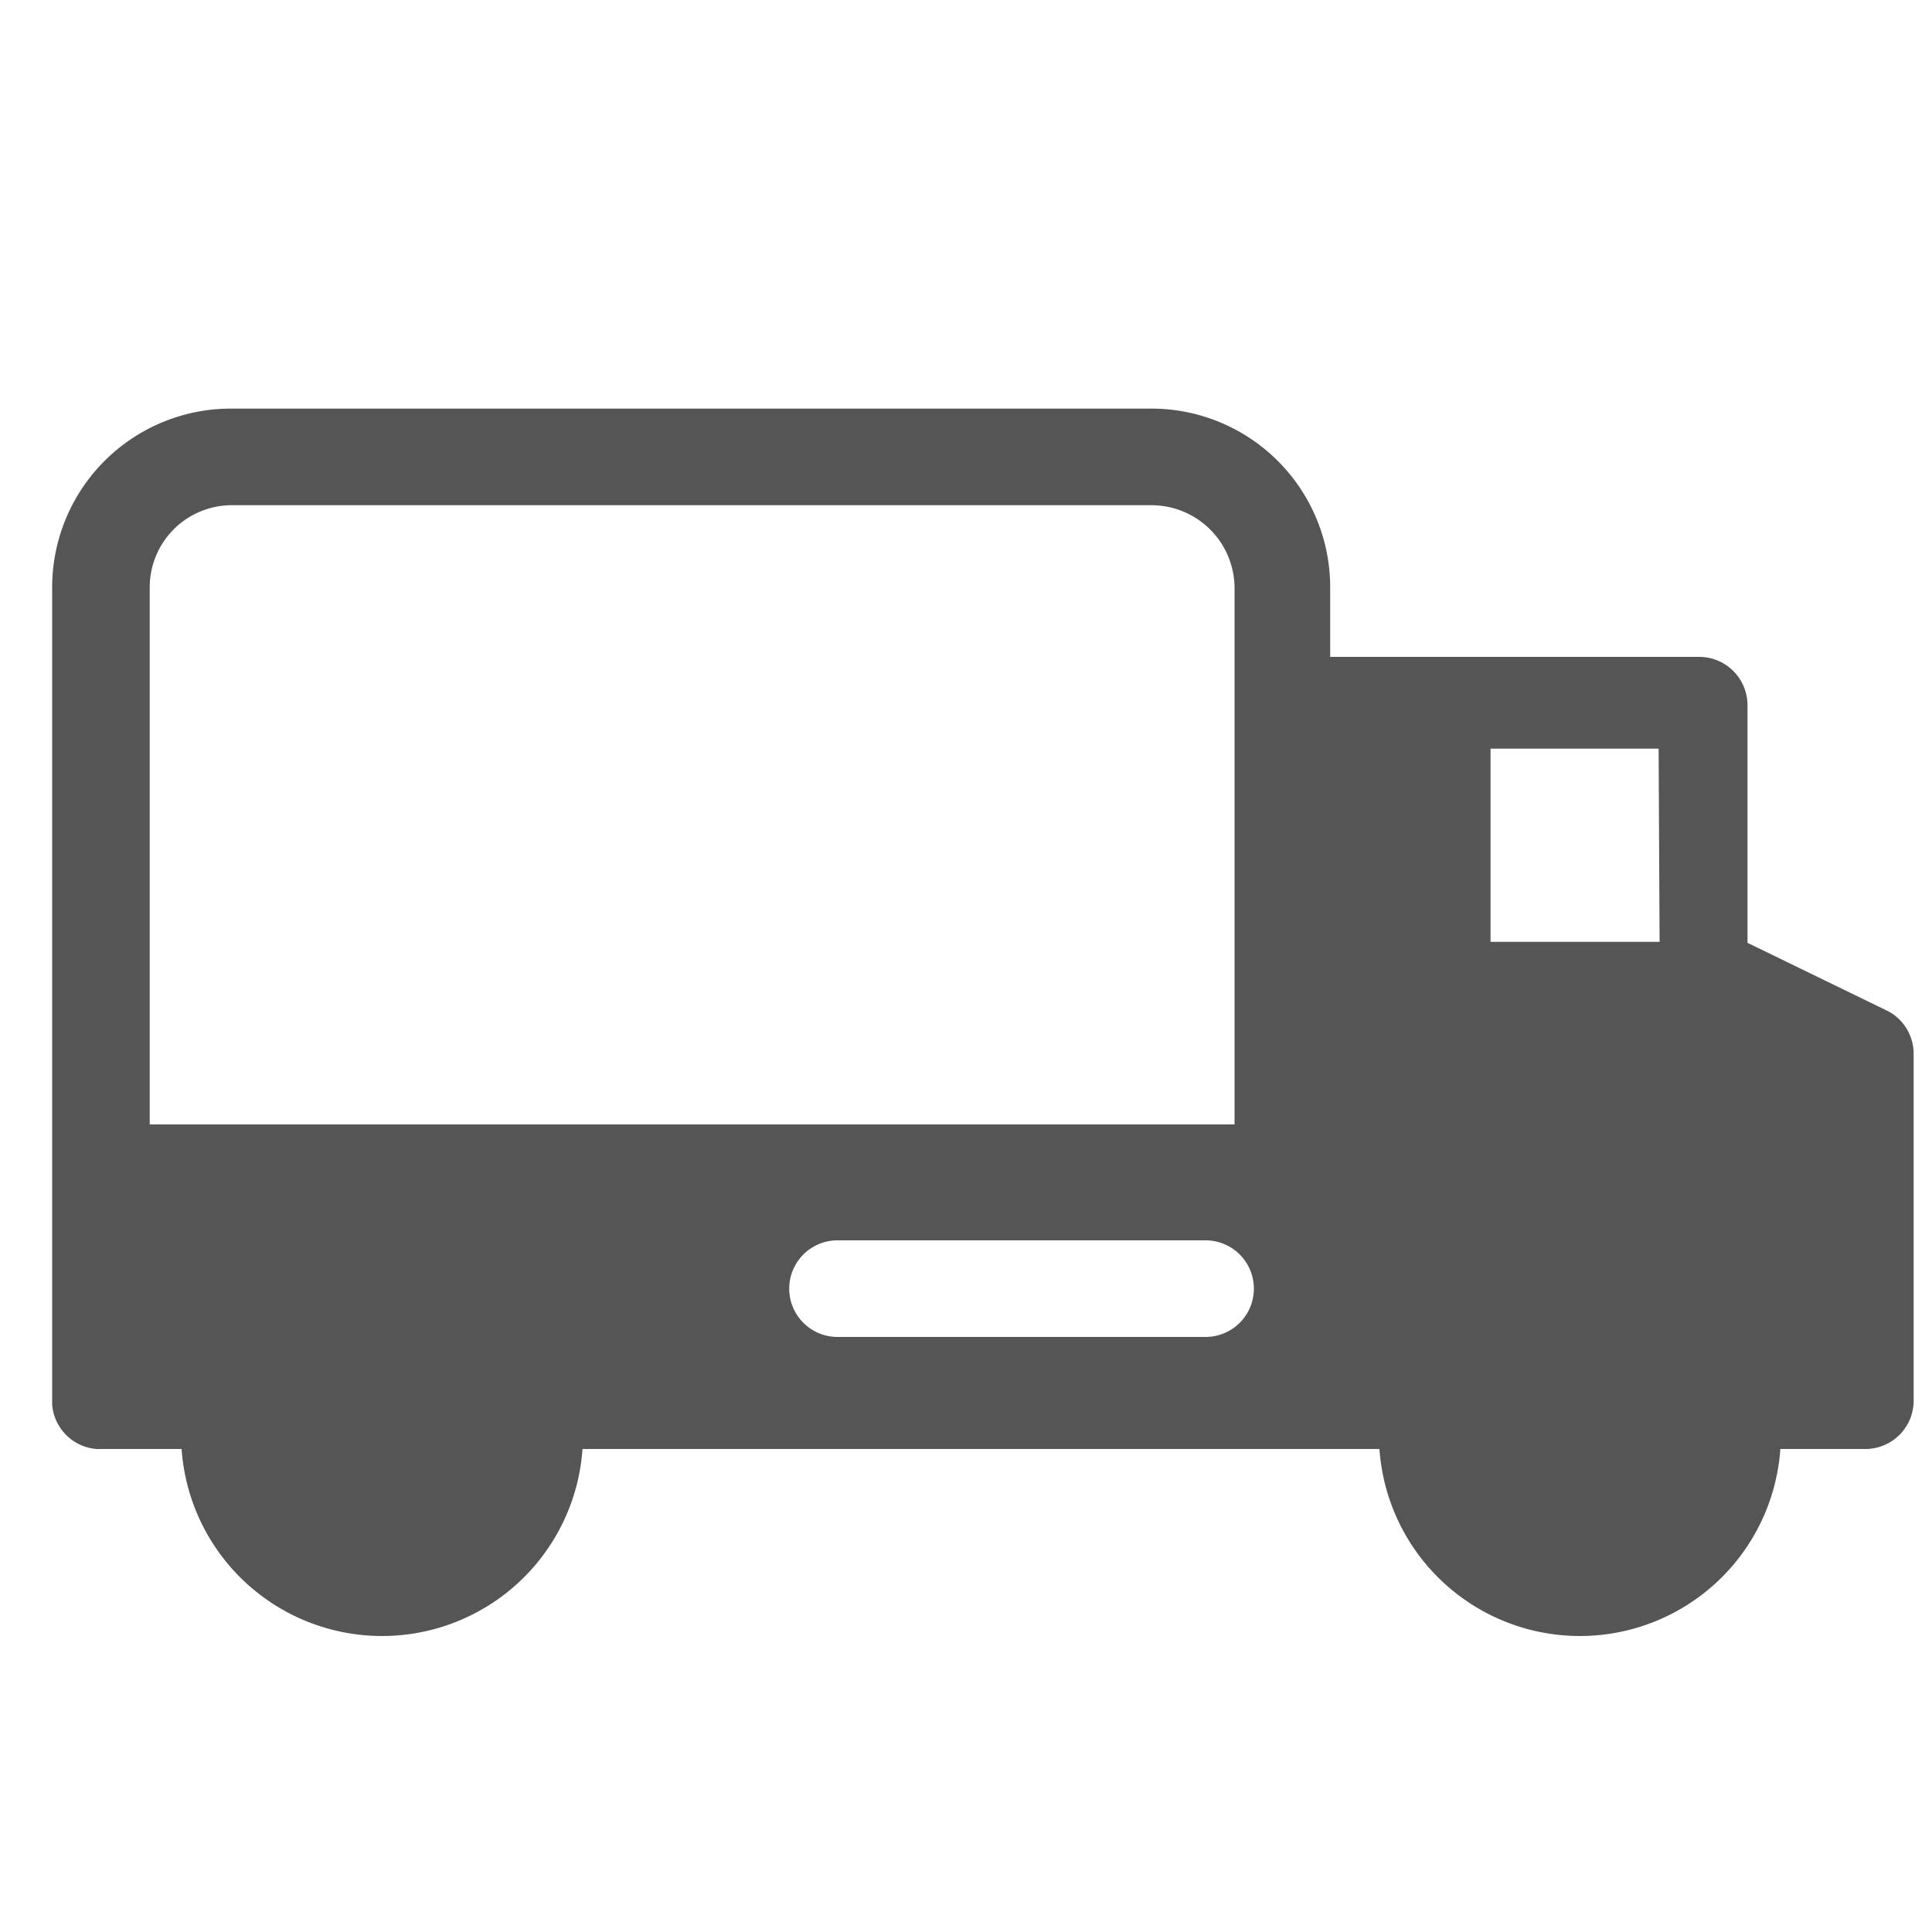 <svg xmlns="http://www.w3.org/2000/svg" viewBox="0 0 20 20"><defs><style>.cls-1{fill:#545554;}</style></defs><title>258. Truck Games</title><g id="Шар_9" data-name="Шар 9"><g id="_41-80-2" data-name="41-80"><path class="cls-1" d="M19.55,10.47l-1.46-.71V7.3a.5.5,0,0,0-.5-.5H13.77V6.08a1.85,1.85,0,0,0-1.86-1.85H2.4A1.85,1.85,0,0,0,.54,6.08v8.46A.5.5,0,0,0,1,15h.88v0a2.08,2.08,0,0,0,4.15,0s0,0,0,0h8.25v0a2.08,2.08,0,0,0,4.15,0s0,0,0,0h.88a.5.5,0,0,0,.5-.5V10.92A.5.5,0,0,0,19.55,10.47Zm-18,1.17V6.08a.85.85,0,0,1,.86-.85h9.51a.86.86,0,0,1,.86.85v5.56Zm10.94,2.2H8.67a.5.5,0,1,1,0-1h3.81a.5.5,0,0,1,0,1Zm4.69-4.09H15.43v-2h1.74Z"/></g></g></svg>
